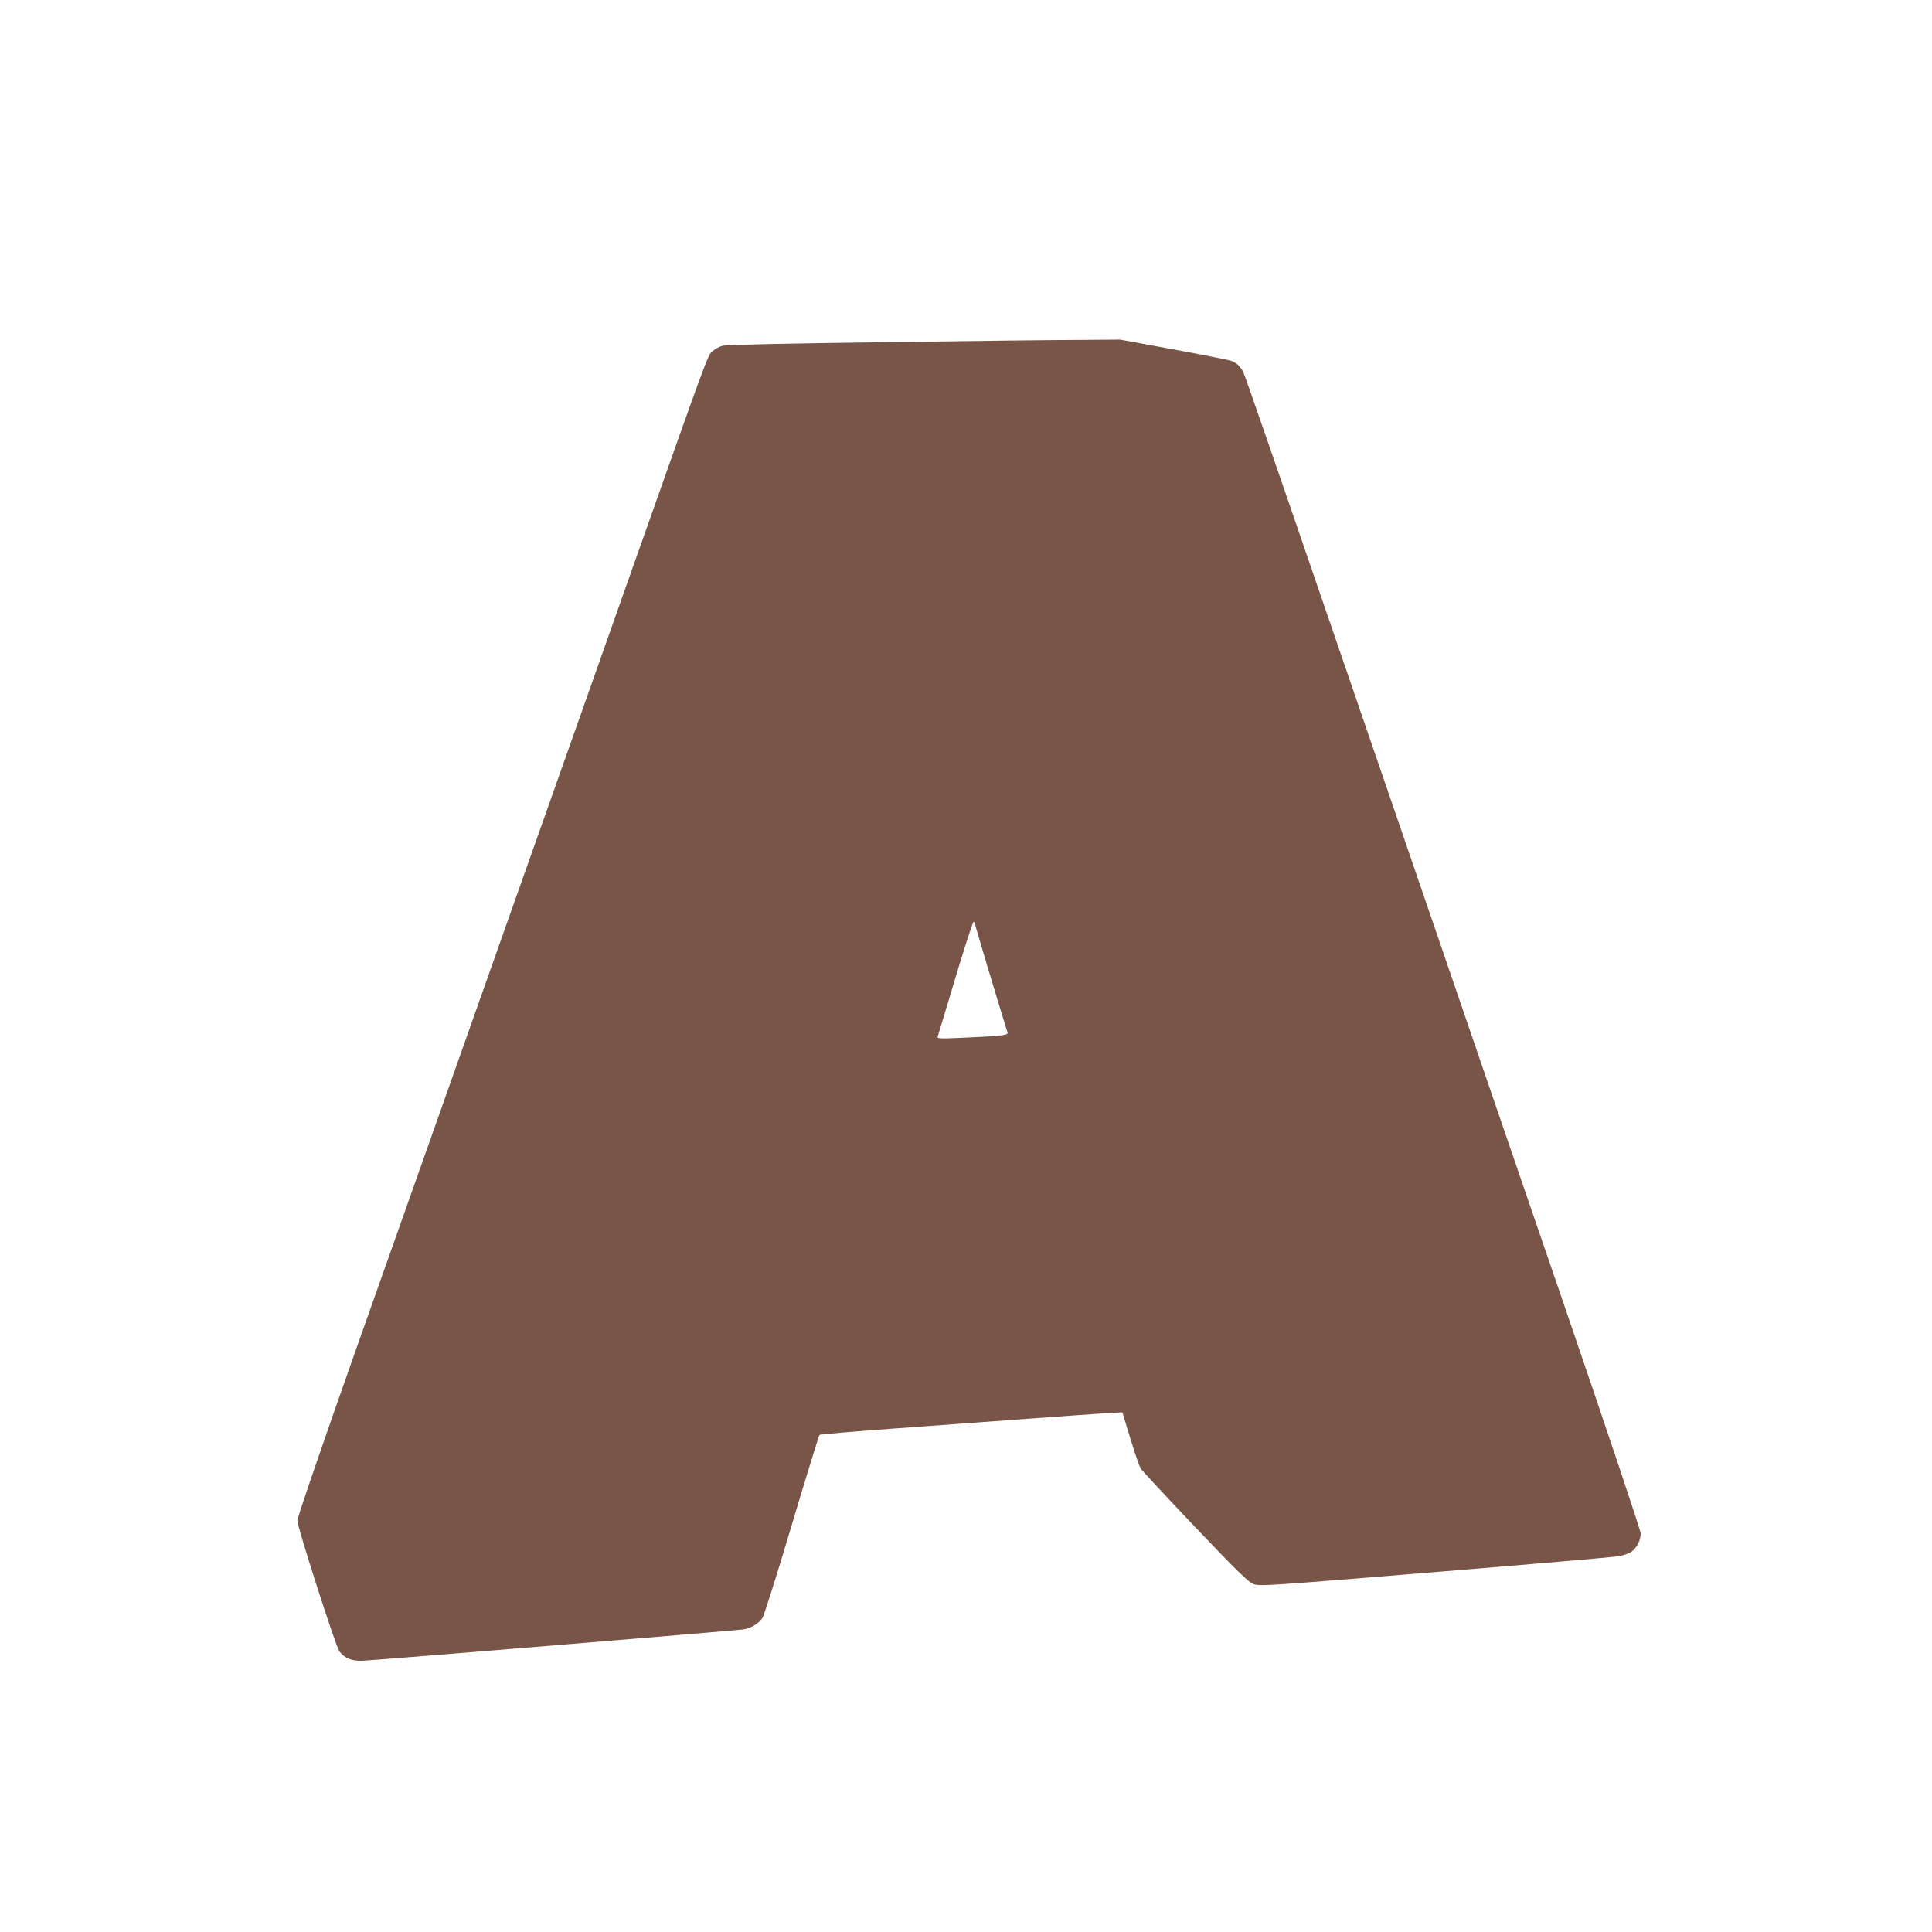 <?xml version="1.0" standalone="no"?>
<!DOCTYPE svg PUBLIC "-//W3C//DTD SVG 20010904//EN"
 "http://www.w3.org/TR/2001/REC-SVG-20010904/DTD/svg10.dtd">
<svg version="1.0" xmlns="http://www.w3.org/2000/svg"
 width="1280pt" height="1280pt" viewBox="0 0 1280 1280"
 preserveAspectRatio="xMidYMid meet">
<g transform="translate(0,1280) scale(0.1,-0.1)"
fill="#795548" stroke="none">
<path d="M5860 10533 c-634 -8 -1050 -17 -1073 -24 -21 -5 -51 -22 -68 -37
-31 -28 -27 -17 -559 -1522 -65 -184 -402 -1138 -750 -2120 -347 -982 -814
-2299 -1036 -2927 -229 -648 -404 -1157 -404 -1177 0 -43 254 -833 278 -866
35 -46 80 -65 152 -63 70 2 2457 199 2527 208 46 7 97 37 124 75 10 14 98 291
194 615 97 325 180 593 184 598 4 4 223 23 487 42 263 19 664 49 889 65 226
17 460 33 521 37 l110 6 53 -174 c29 -96 60 -185 69 -199 9 -14 171 -188 360
-387 276 -290 354 -366 387 -378 39 -15 99 -11 1195 79 635 52 1183 99 1217
105 34 5 75 18 91 30 36 25 62 77 62 122 0 18 -230 704 -511 1524 -281 819
-558 1625 -614 1790 -57 165 -186 543 -288 840 -102 297 -415 1208 -695 2025
-280 817 -516 1499 -525 1515 -19 37 -44 61 -79 74 -15 6 -187 40 -383 76
l-354 65 -263 -2 c-145 0 -729 -7 -1298 -15z m600 -3856 c0 -9 153 -518 215
-718 6 -18 -37 -23 -314 -35 -130 -6 -153 -5 -149 7 3 8 56 184 118 391 62
208 117 375 121 372 5 -3 9 -11 9 -17z"/>
</g>
</svg>
